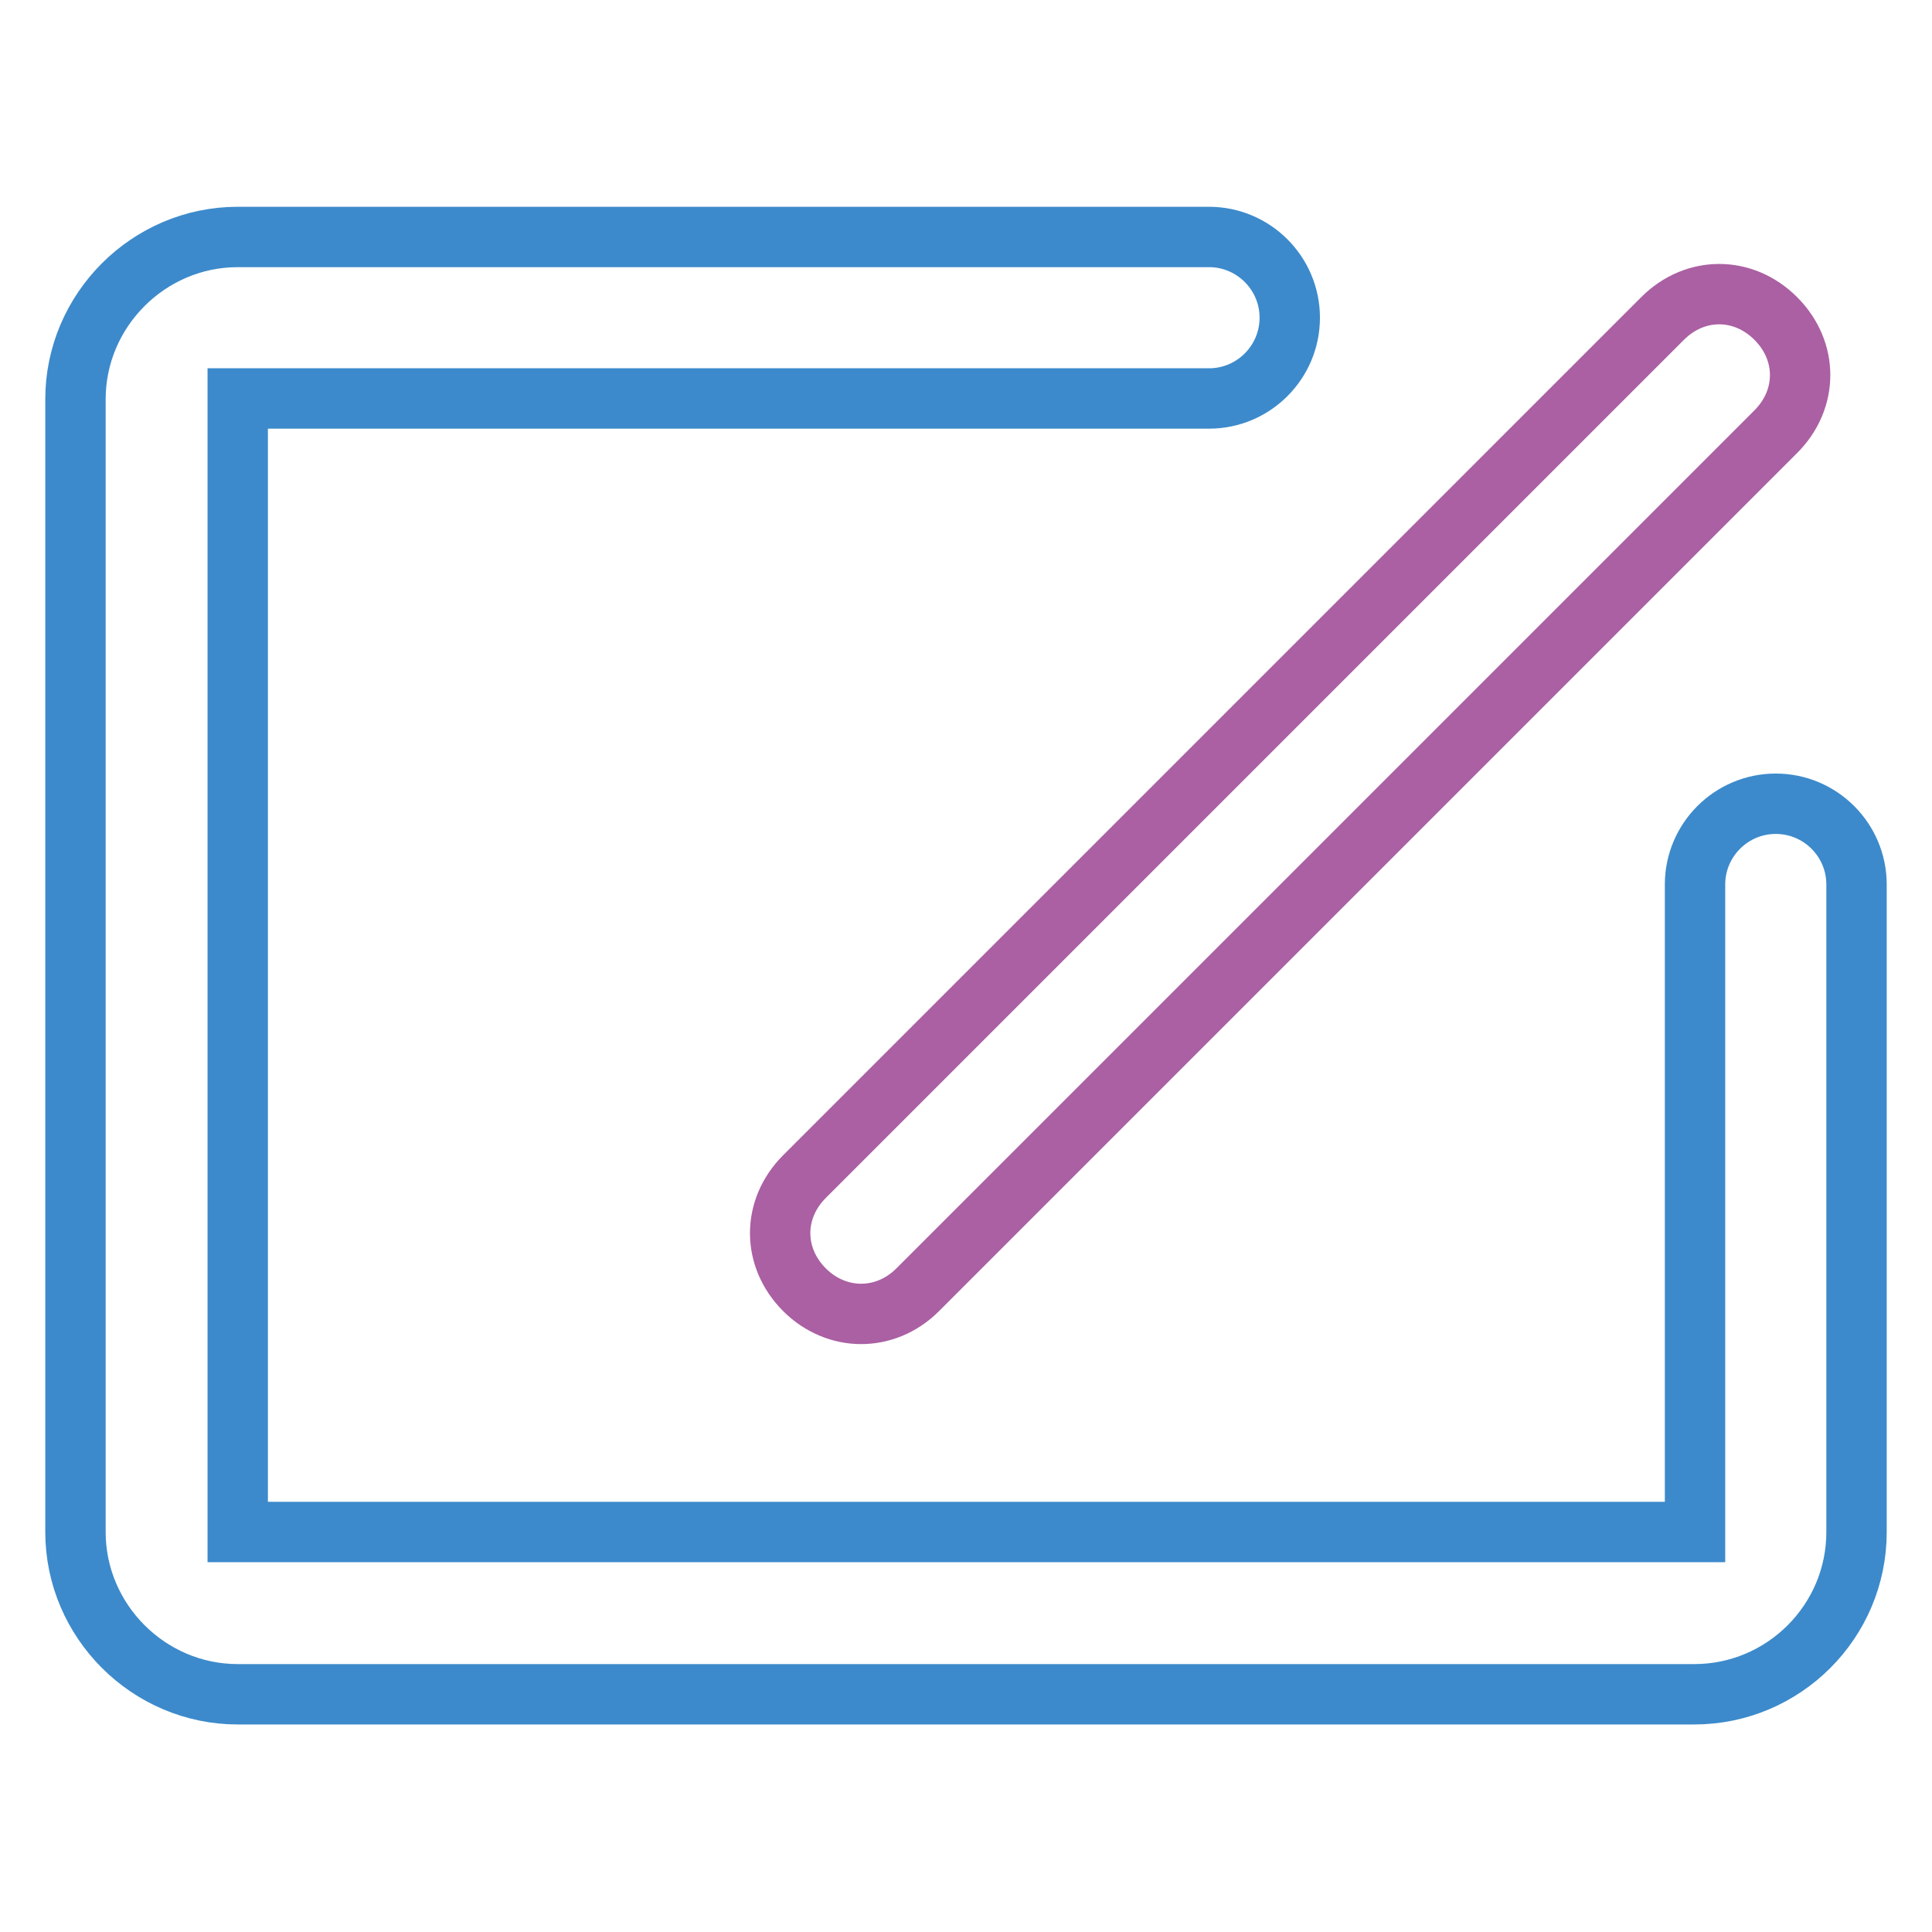 <?xml version="1.0" encoding="utf-8"?>
<!-- Svg Vector Icons : http://www.onlinewebfonts.com/icon -->
<!DOCTYPE svg PUBLIC "-//W3C//DTD SVG 1.1//EN" "http://www.w3.org/Graphics/SVG/1.1/DTD/svg11.dtd">
<svg version="1.1" xmlns="http://www.w3.org/2000/svg" xmlns:xlink="http://www.w3.org/1999/xlink" x="0px" y="0px" viewBox="0 0 256 256" enable-background="new 0 0 256 256" xml:space="preserve">
<g> <path stroke-width="8" fill-opacity="0" stroke="#3c8acb"  d="M224.5,224.5H31.5c-11.8,0-21.5-9.7-21.5-21.5V52.9c0-11.8,9.7-21.5,21.5-21.5h128.7 c5.9,0,10.7,4.8,10.7,10.7c0,5.9-4.8,10.7-10.7,10.7H31.5v150.2h193.1v-85.8c0-5.9,4.8-10.7,10.7-10.7s10.7,4.8,10.7,10.7v85.8 C246,214.9,236.3,224.5,224.5,224.5L224.5,224.5z"/> <path stroke-width="8" fill-opacity="0" stroke="#aa60a3"  d="M114.1,174.1c-2.7,0-5.4-1.1-7.5-3.2c-4.3-4.3-4.3-10.7,0-15L220.3,42.2c4.3-4.3,10.7-4.3,15,0 c4.3,4.3,4.3,10.7,0,15L121.6,170.9C119.4,173.1,116.7,174.1,114.1,174.1z"/></g>
</svg>